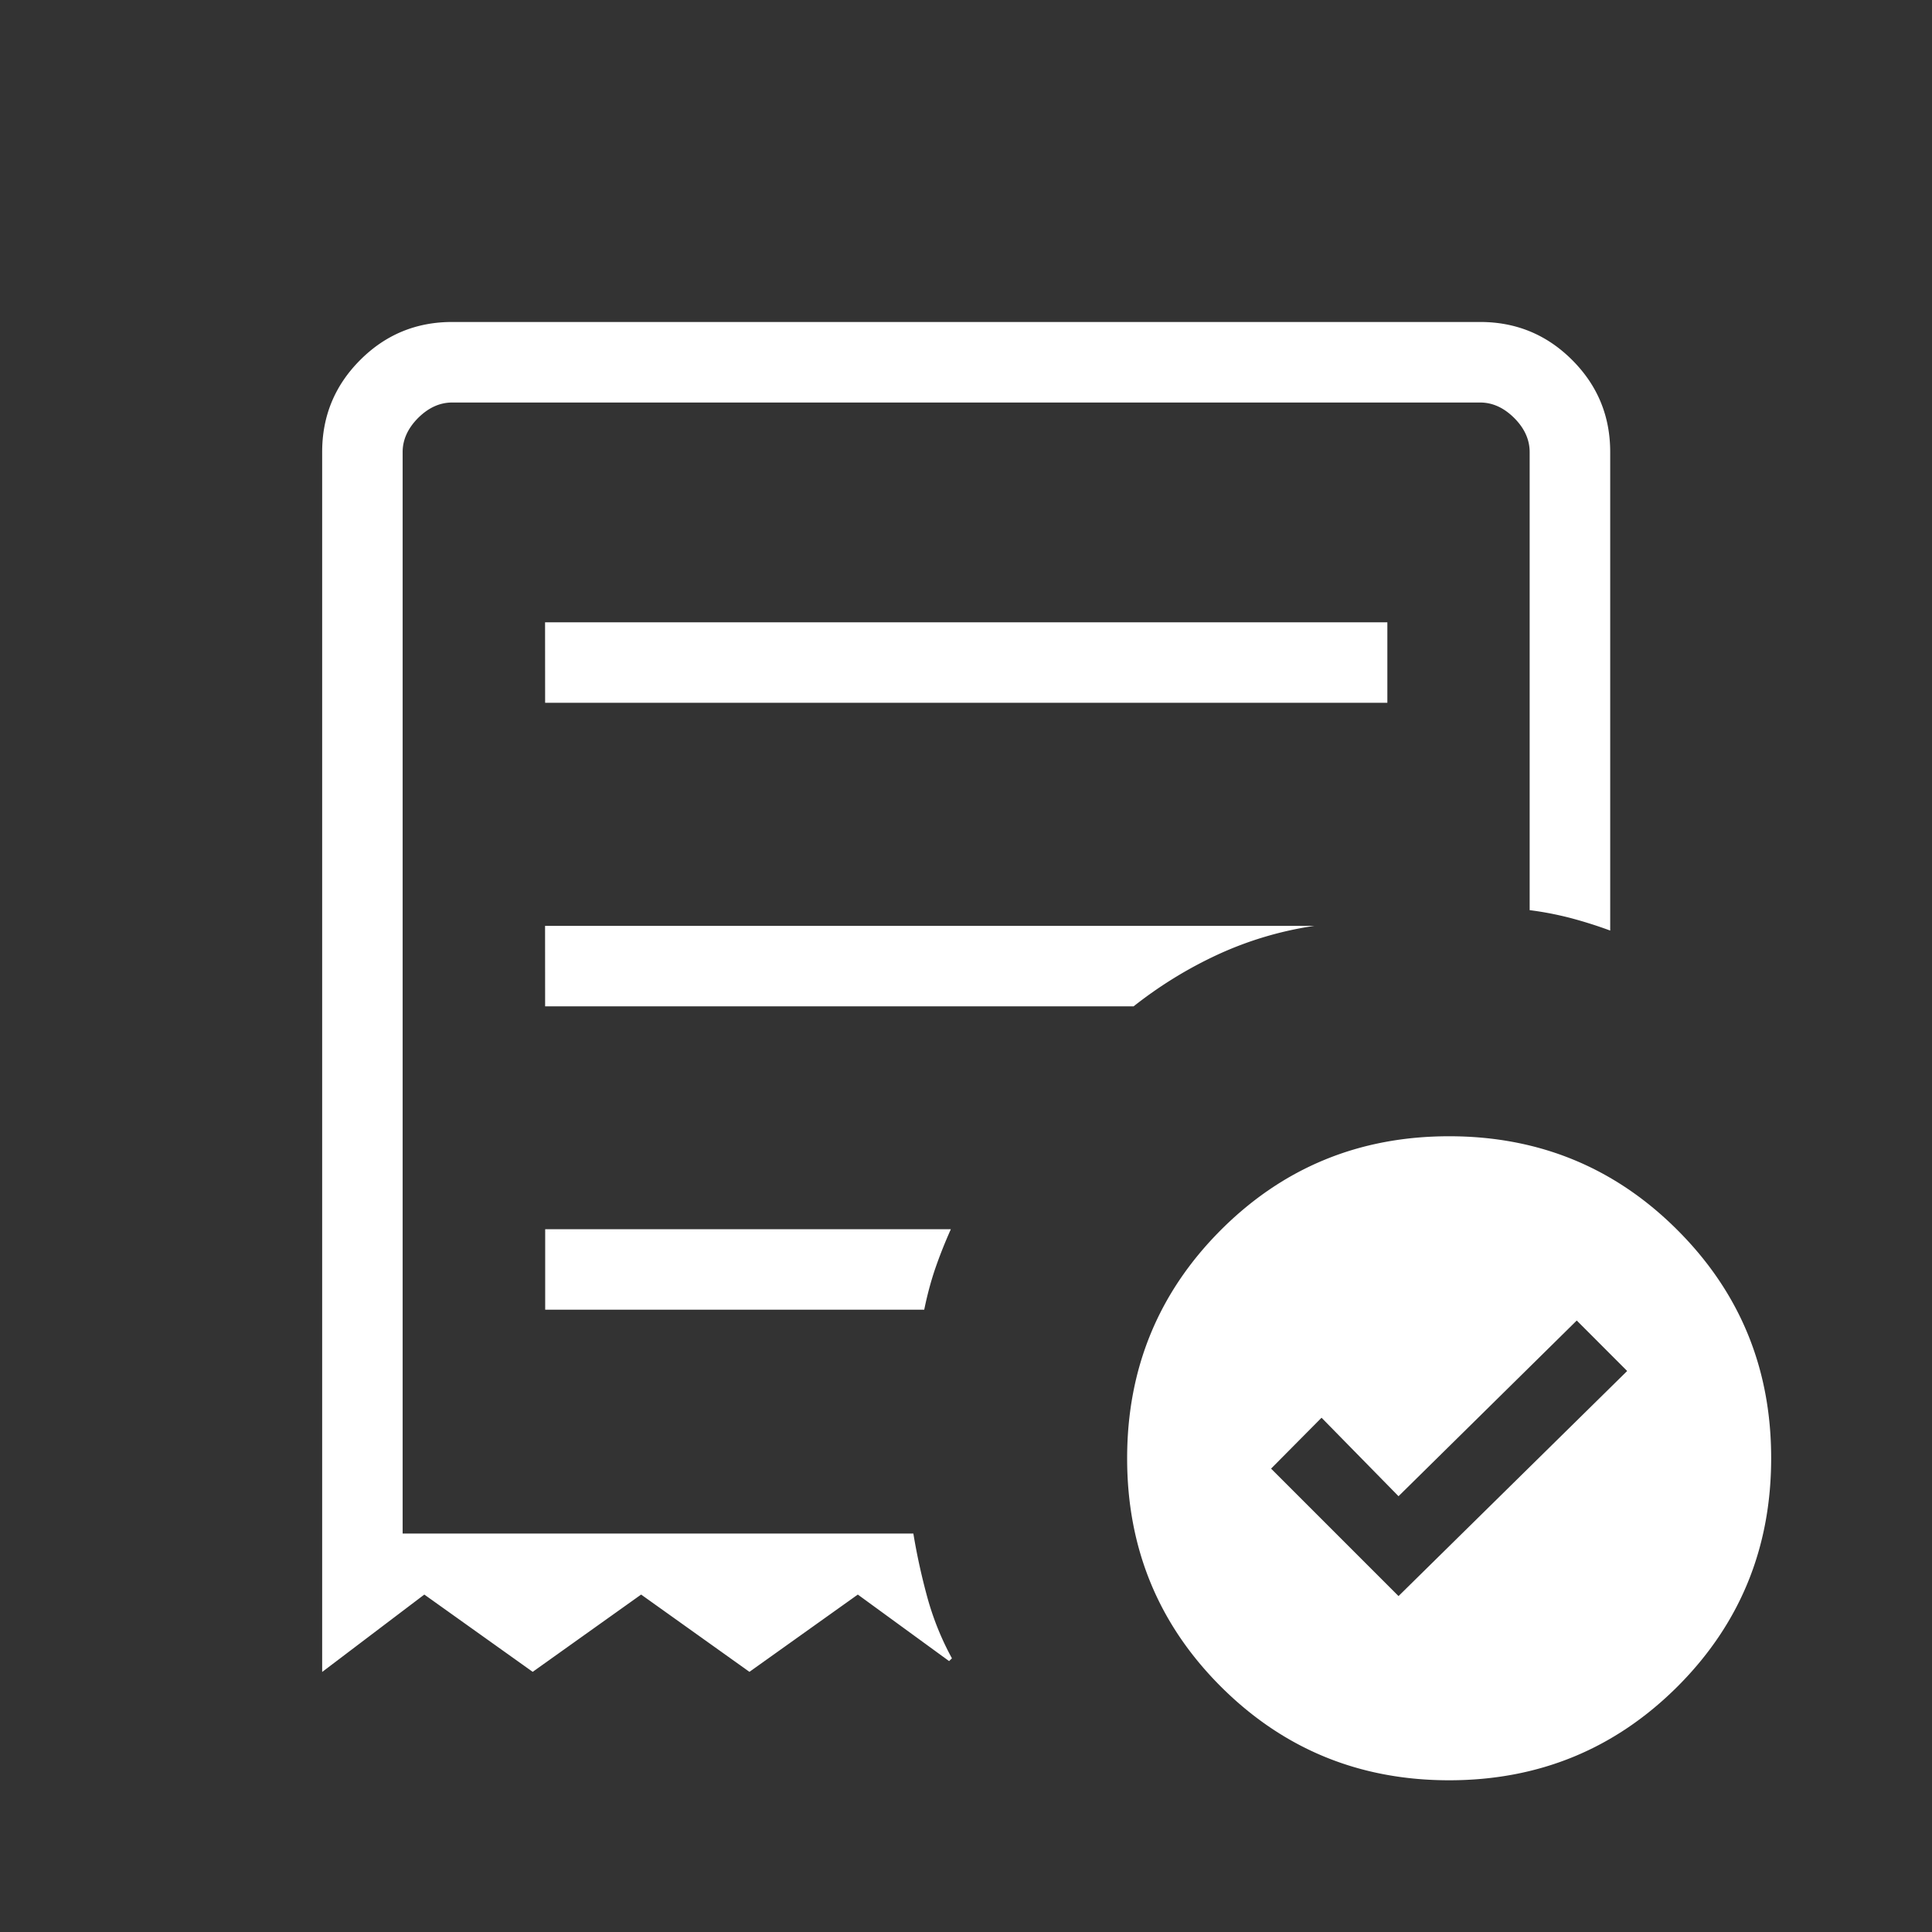 <svg width="32" height="32" fill="none" xmlns="http://www.w3.org/2000/svg"><rect width="100%" height="100%" fill="#333333" stroke="none"/><path d="m23.164 26.436 3.787-3.728-.835-.836-2.952 2.91-1.275-1.3-.836.843 2.11 2.11ZM9.029 11.64h13.95v-1.333H9.028l.001 1.333Zm14.974 17.847c-1.486 0-2.746-.518-3.782-1.552-1.035-1.035-1.553-2.295-1.552-3.782 0-1.484.518-2.744 1.552-3.78 1.035-1.035 2.295-1.553 3.782-1.553 1.485 0 2.745.518 3.78 1.553 1.037 1.036 1.554 2.296 1.553 3.78 0 1.487-.517 2.747-1.552 3.782-1.037 1.034-2.297 1.552-3.781 1.552ZM5.336 27.693V7.487c0-.596.21-1.104.63-1.524.419-.42.927-.63 1.523-.63h17.027c.596 0 1.104.21 1.524.63.42.42.63.927.63 1.524v7.926a7.243 7.243 0 0 0-.647-.205 5.369 5.369 0 0 0-.687-.133V7.488c0-.205-.085-.394-.256-.565-.172-.171-.36-.256-.564-.256H7.489c-.204 0-.392.085-.564.256-.17.171-.256.36-.256.564V25.4h8.459c.06.364.139.72.235 1.07.097.348.231.68.404.997l-.047.046-1.512-1.102-1.795 1.28-1.794-1.28-1.796 1.28-1.795-1.28-1.692 1.282Zm3.693-6h6.279c.05-.244.111-.473.184-.686.074-.214.16-.43.257-.647H9.03v1.333Zm0-5.025h9.747c.436-.344.902-.63 1.4-.86a5.862 5.862 0 0 1 1.596-.473H9.028l.001 1.333Z" fill="#fff"/></svg>